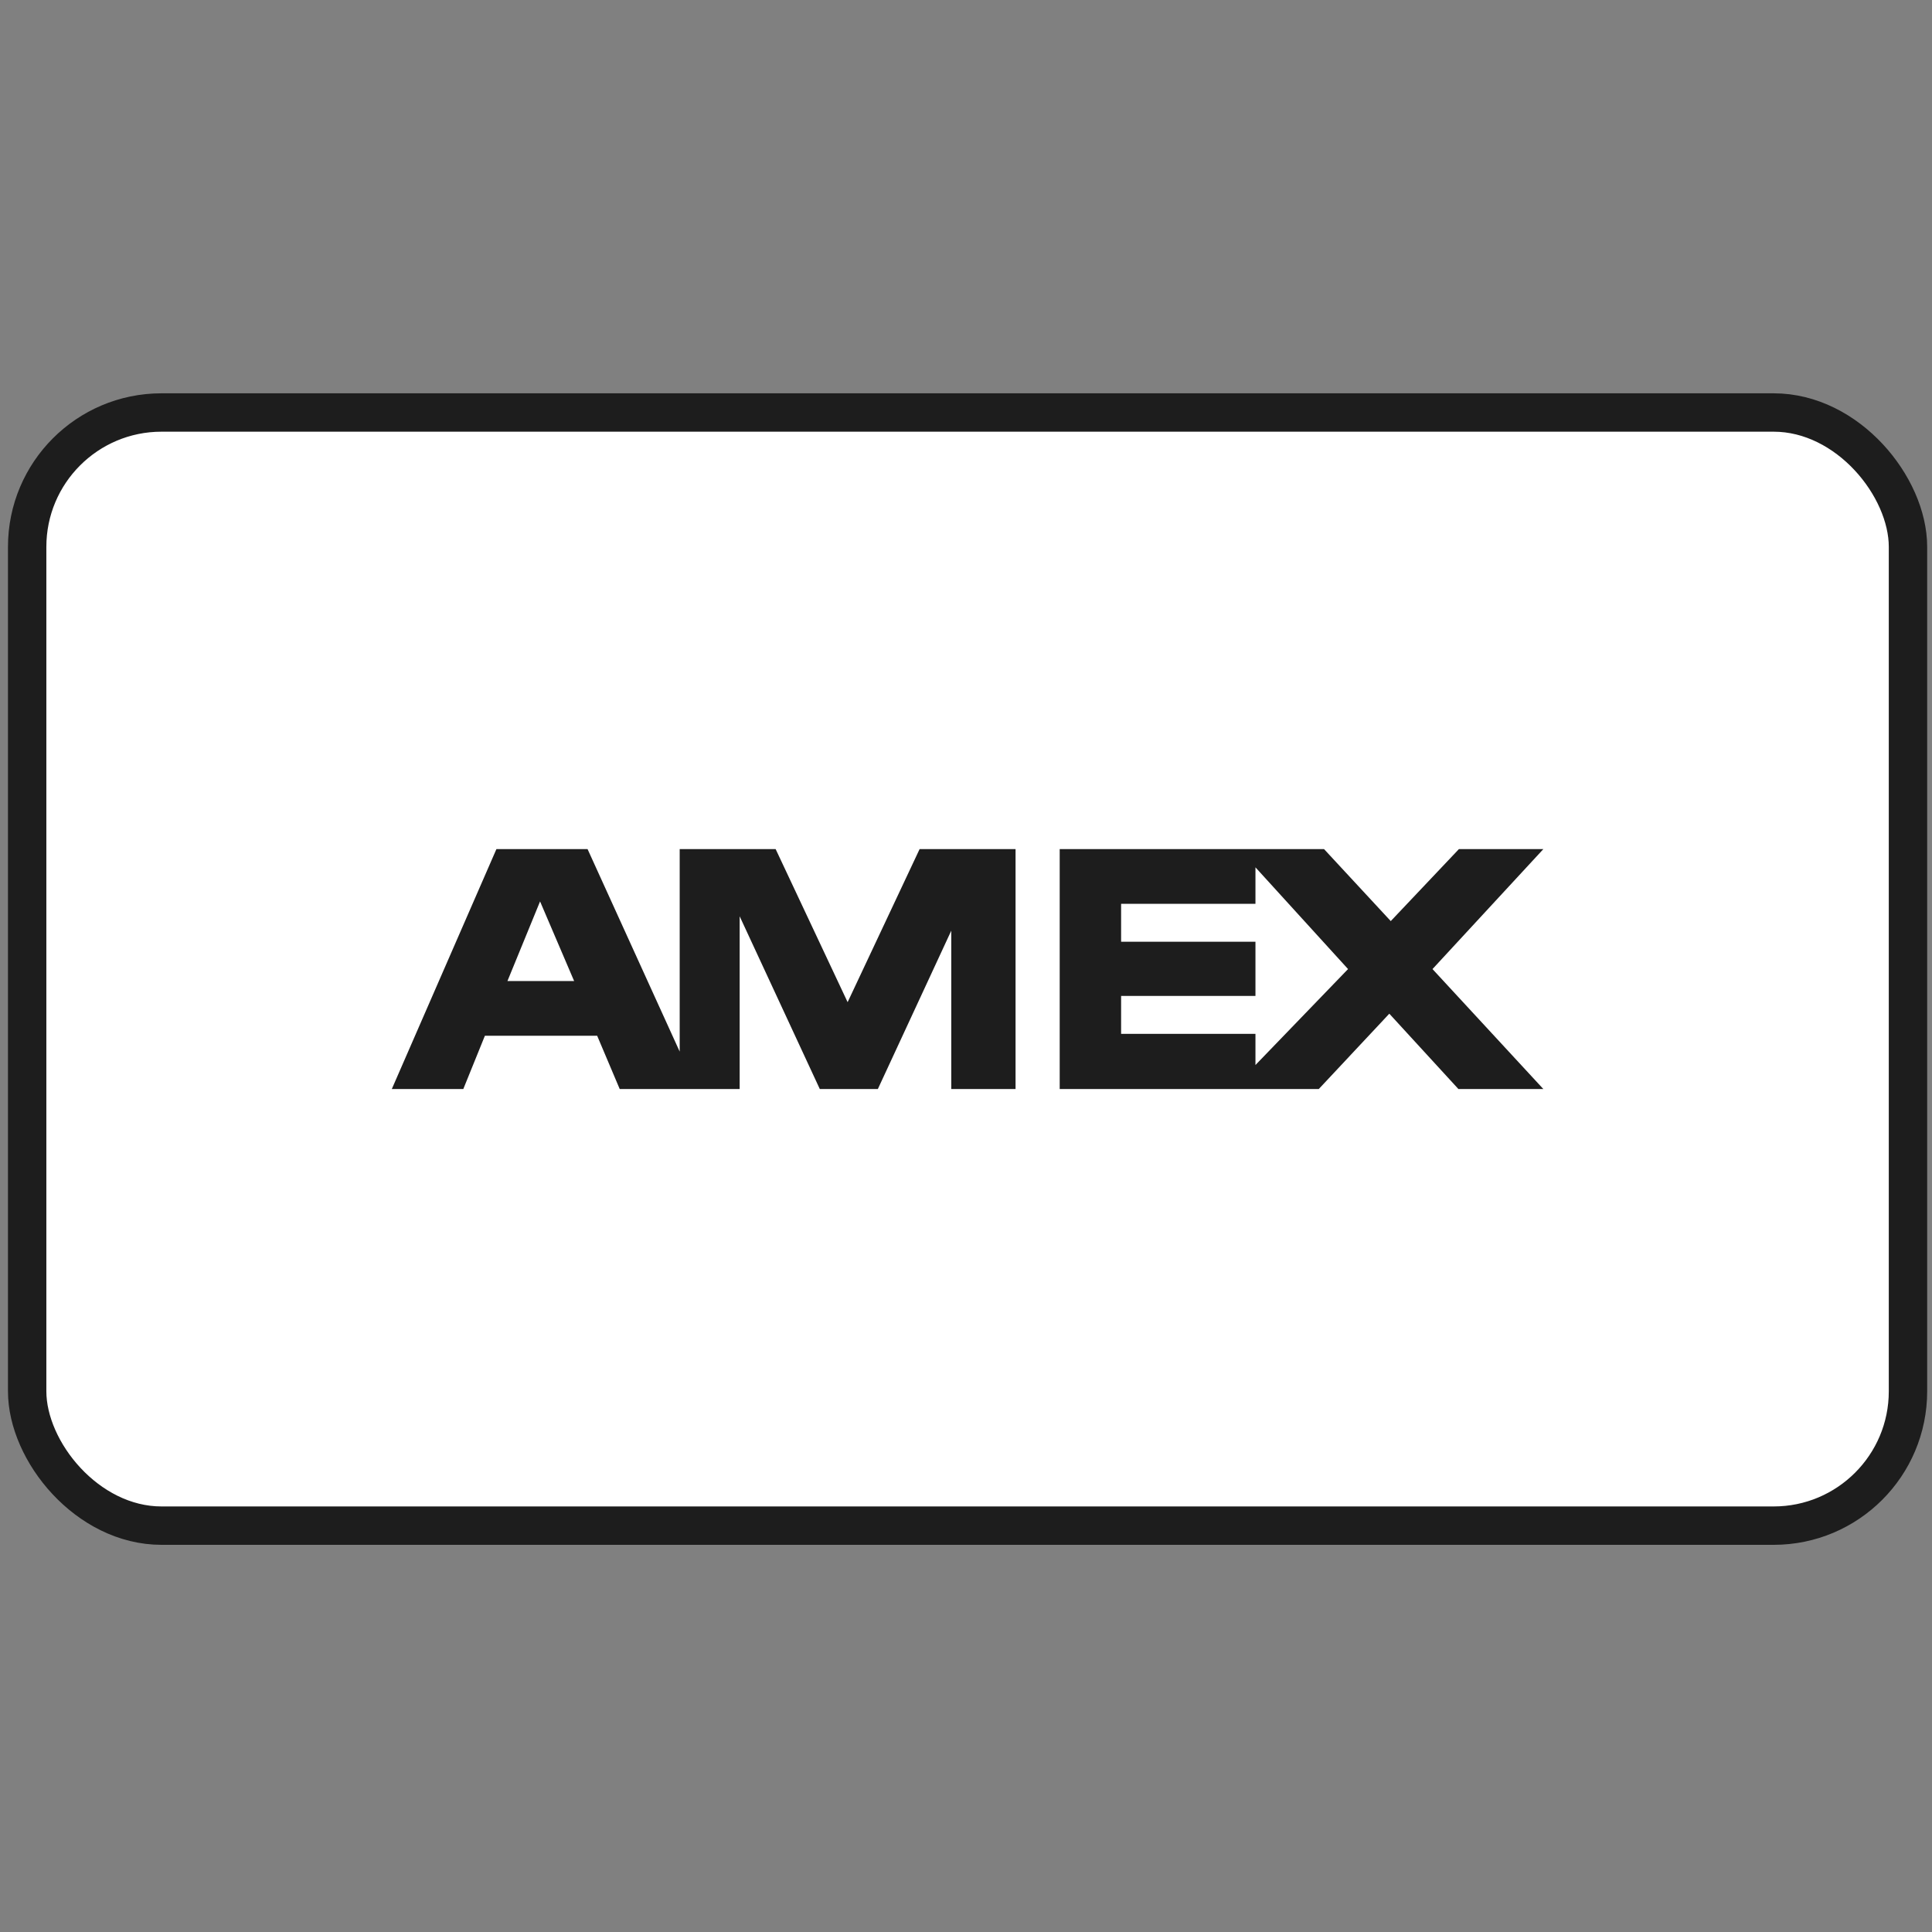 <svg width="151" height="151" viewBox="0 0 151 151" fill="none" xmlns="http://www.w3.org/2000/svg">
<rect x="0" y="0" width="151" height="151" fill="#808080" stroke="none"/>
<rect x="2.123" y="32.24" width="147" height="87" rx="10.5" fill="white" stroke="#1D1D1D" stroke-width="3"/>
<path fill-rule="evenodd" clip-rule="evenodd" d="M74.348 66.365H71.873L66.248 78.327L60.623 66.365H53.123V82.19L45.923 66.365H38.798L30.623 85.115H36.211L37.898 80.952H46.673L48.435 85.115H57.81V71.615L64.073 85.115H68.611L74.348 72.74V85.115H79.373V66.365H74.498H74.348ZM39.66 76.677L42.21 70.452L44.873 76.677H39.66Z" fill="#1D1D1D"/>
<path fill-rule="evenodd" clip-rule="evenodd" d="M120.623 66.365H114.023L108.698 71.99L103.485 66.365H82.823V85.115H103.073L108.585 79.227L113.985 85.115H120.623L111.96 75.74L120.623 66.365ZM98.123 83.239V80.802H87.623V77.839H98.123V73.602H87.623V70.639H98.123V67.789L105.36 75.739L98.123 83.239Z" fill="#1D1D1D"/>
</svg>
